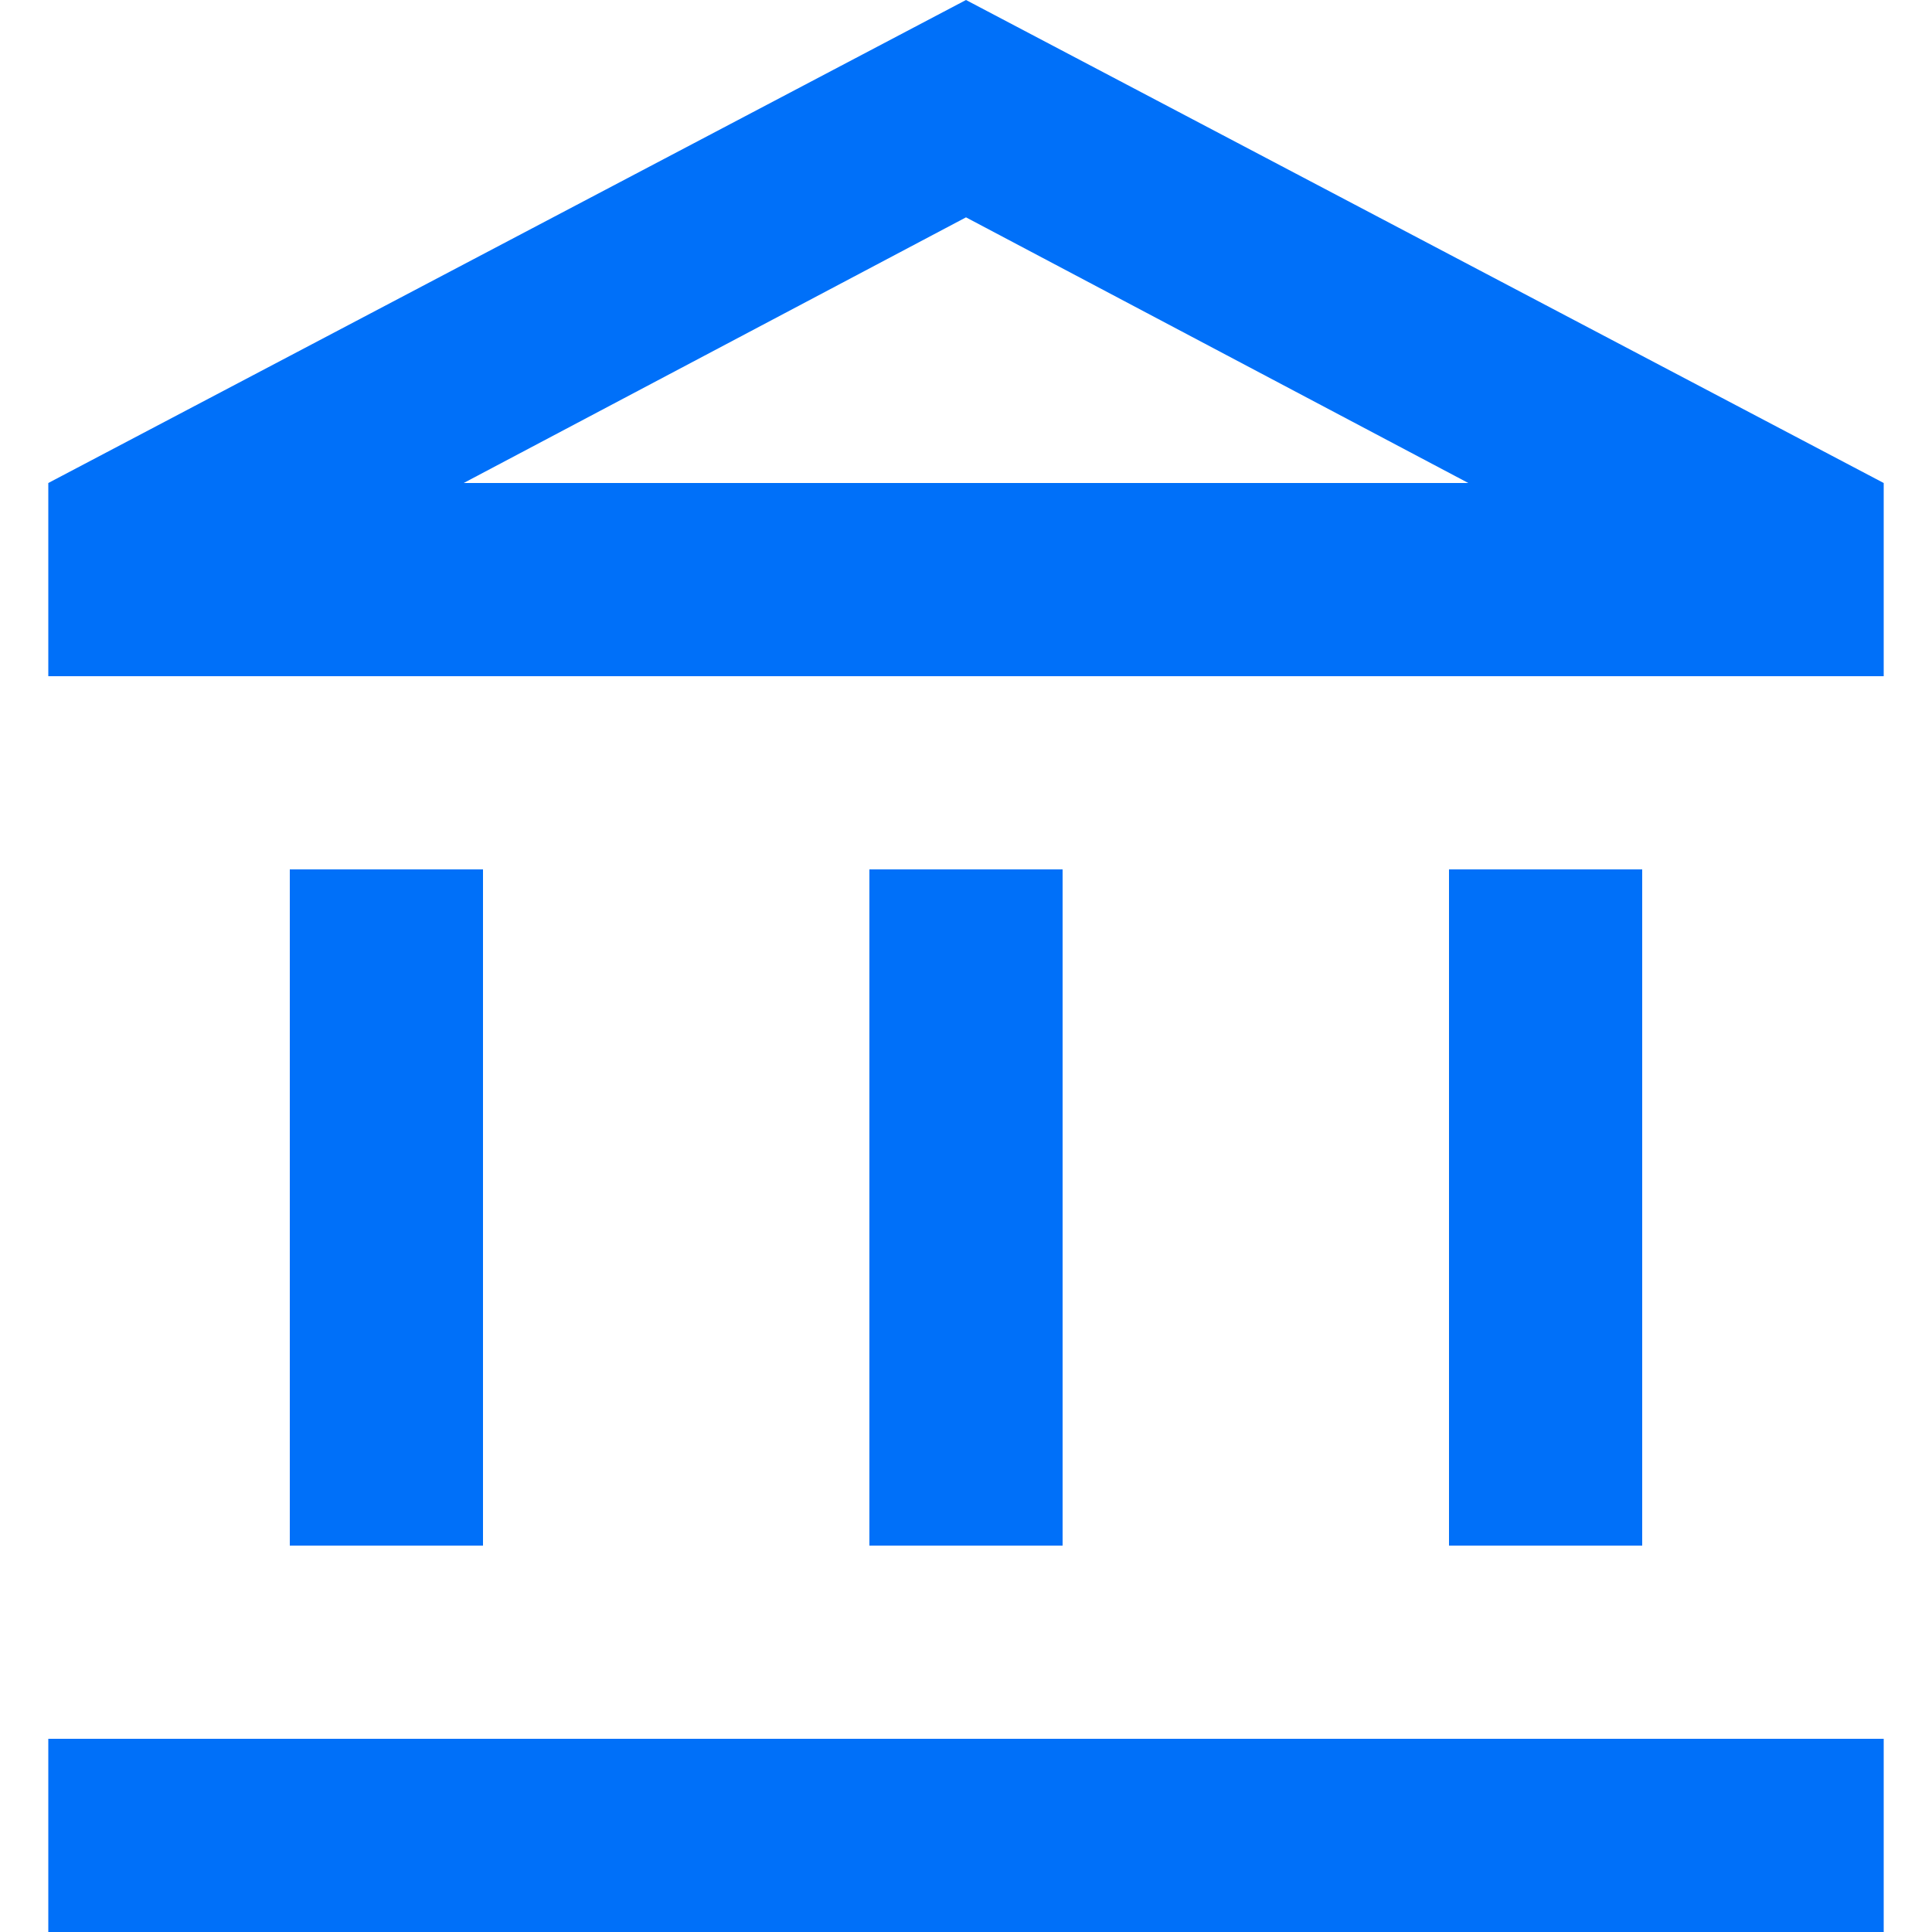 <?xml version="1.0" encoding="utf-8"?>
<svg xmlns="http://www.w3.org/2000/svg" xmlns:xlink="http://www.w3.org/1999/xlink" version="1.1" id="Ebene_1" x="0px" y="0px" viewBox="0 0 40 40" style="enable-background:new 0 0 40 40;" xml:space="preserve" width="40" height="40">
<style type="text/css">
	.st0{fill:none;}
	.st1{fill:#0070F9;}
</style>
<path class="st0" d="M0,0h40v40H0V0z"/>
<path class="st1" d="M10,18H6v14h4V18z M22,18h-4v14h4V18z M39,36H1v4h38V36z M34,18h-4v14h4V18z M20,4.5L30.4,10H9.6L20,4.5 M20,0  L1,10v4h38v-4L20,0z"/>
</svg>
